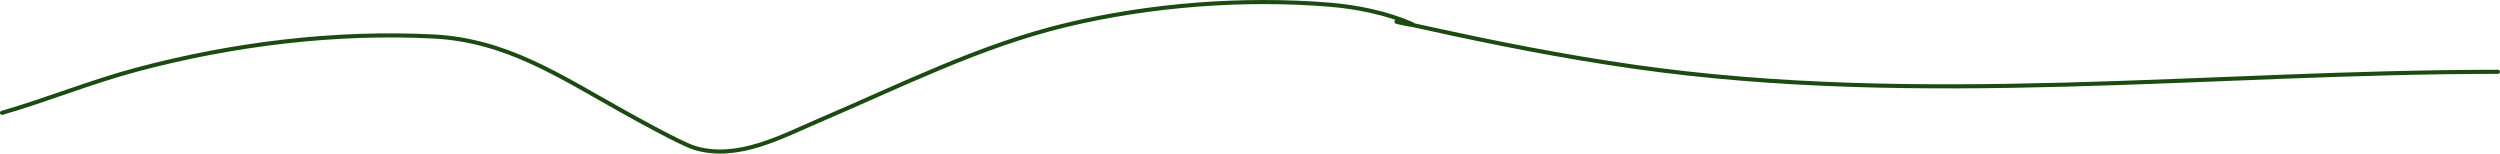<svg width="1218" height="75" viewBox="0 0 1218 75" fill="none" xmlns="http://www.w3.org/2000/svg">
<path d="M1 54.985C23.125 48.554 44.483 39.798 66.778 33.874C113.37 21.494 162.759 15.351 211 17.763C246.721 19.549 272.783 37.167 303.222 54.096C307.914 56.706 331.901 70.121 338.556 72.096C359.509 78.316 380.995 66.417 399.444 58.541C438.804 41.737 477.486 22.251 519.333 12.207C560.408 2.35 605.943 -1.183 648.111 2.319C661.151 3.401 675.66 6.35 687.778 11.652C692.864 13.877 664.741 6.971 693.444 13.319C727.451 20.839 761.855 27.637 796.333 32.541C936.305 52.447 1076.65 34.985 1217 34.985" stroke="#1C4B12" stroke-width="2" stroke-linecap="round"/>
</svg>
